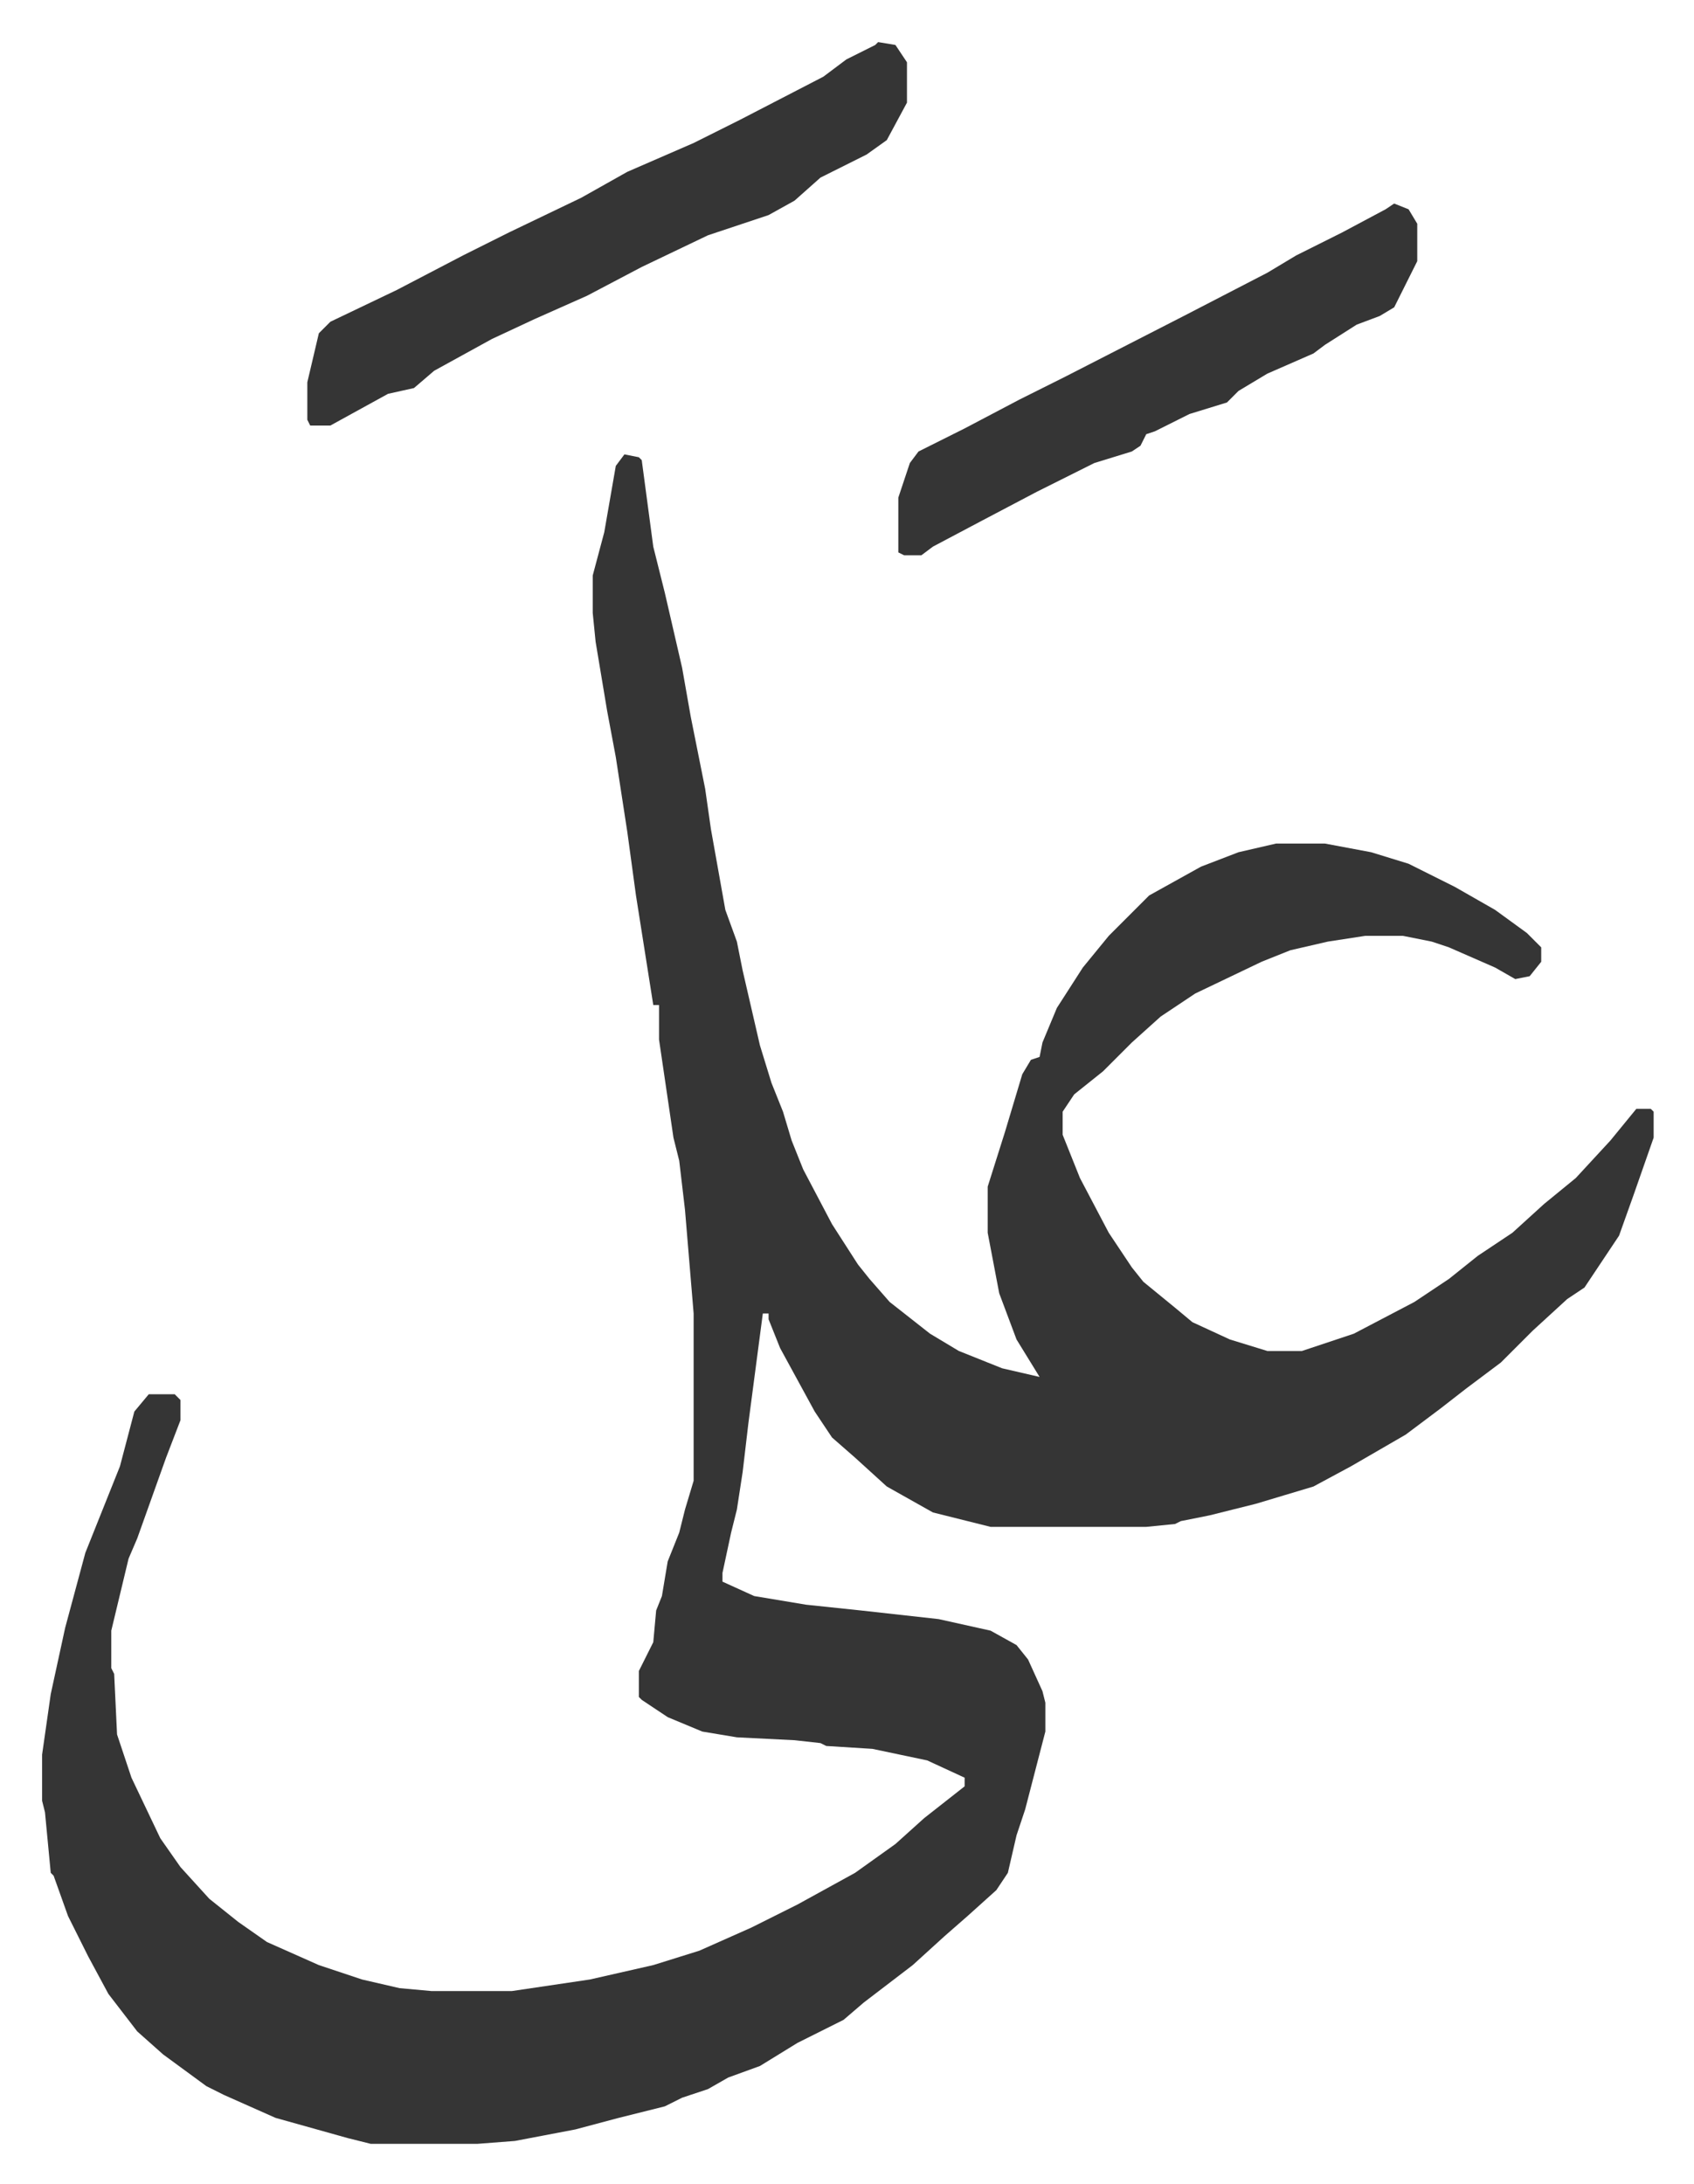 <svg xmlns="http://www.w3.org/2000/svg" viewBox="-14.6 381.4 587.6 757.6">
    <path fill="#353535" id="rule_normal" d="m202 539 5 1 1 1 4 30 4 16 6 26 3 17 5 25 2 14 5 28 4 11 2 10 6 26 4 13 4 10 3 10 4 10 10 19 9 14 4 5 7 8 14 11 10 6 15 6 13 3-8-13-6-16-4-21v-16l6-19 6-20 3-5 3-1 1-5 5-12 9-14 9-11 14-14 18-10 13-5 13-3h17l16 3 13 4 16 8 14 8 11 8 5 5v5l-4 5-5 1-7-4-16-7-6-2-10-2h-13l-13 2-13 3-10 4-23 11-12 8-10 9-10 10-10 8-4 6v8l6 15 10 19 8 12 4 5 11 9 6 5 13 6 13 4h12l18-6 21-11 12-8 10-8 12-8 11-10 11-9 12-13 9-11h5l1 1v9l-7 20-5 14-6 9-6 9-6 4-12 11-11 11-12 9-9 7-12 9-19 11-13 7-20 6-16 4-10 2-2 1-10 1h-54l-20-5-16-9-11-10-8-7-6-9-12-22-4-10v-2h-2l-5 38-2 17-2 13-2 8-3 14v3l11 5 18 3 19 2 27 3 18 4 9 5 4 5 5 11 1 4v10l-7 27-3 9-3 13-4 6-10 9-8 7-11 10-17 13-7 6-16 8-13 8-11 4-7 4-9 3-6 3-16 4-15 4-21 4-13 1h-37l-8-2-25-7-18-8-6-3-15-11-9-8-10-13-7-13-7-14-5-14-1-1-2-21-1-4v-16l3-21 5-23 7-26 8-20 4-10 5-19 5-6h9l2 2v7l-5 13-10 28-3 7-6 25v13l1 2 1 21 5 15 10 21 7 10 10 11 10 8 10 7 18 8 15 5 13 3 11 1h28l27-4 22-5 16-5 18-8 16-8 20-11 14-10 10-9 14-11v-3l-13-6-19-4-16-1-2-1-9-1-20-1-12-2-12-5-9-6-1-1v-9l5-10 1-11 2-5 2-12 4-10 2-8 3-10v-58l-3-36-2-17-2-8-5-34v-12h-2l-6-38-3-22-4-26-3-16-4-24-1-10v-13l4-15 4-23zm88-143 6 1 4 6v14l-7 13-7 5-16 8-9 8-9 5-21 7-23 11-19 10-18 8-15 7-20 11-7 6-9 2-20 11h-7l-1-2v-13l4-17 4-4 23-11 23-12 16-8 25-12 16-9 23-10 16-8 29-15 8-6 10-5zm179 56 5 2 3 5v13l-8 16-5 3-8 3-11 7-4 3-16 7-10 6-4 4-13 4-12 6-3 1-2 4-3 2-13 4-20 10-19 10-17 9-4 3h-6l-2-1v-19l4-12 3-4 16-8 19-10 16-8 41-21 29-15 10-6 16-8 15-8z"/>
</svg>
